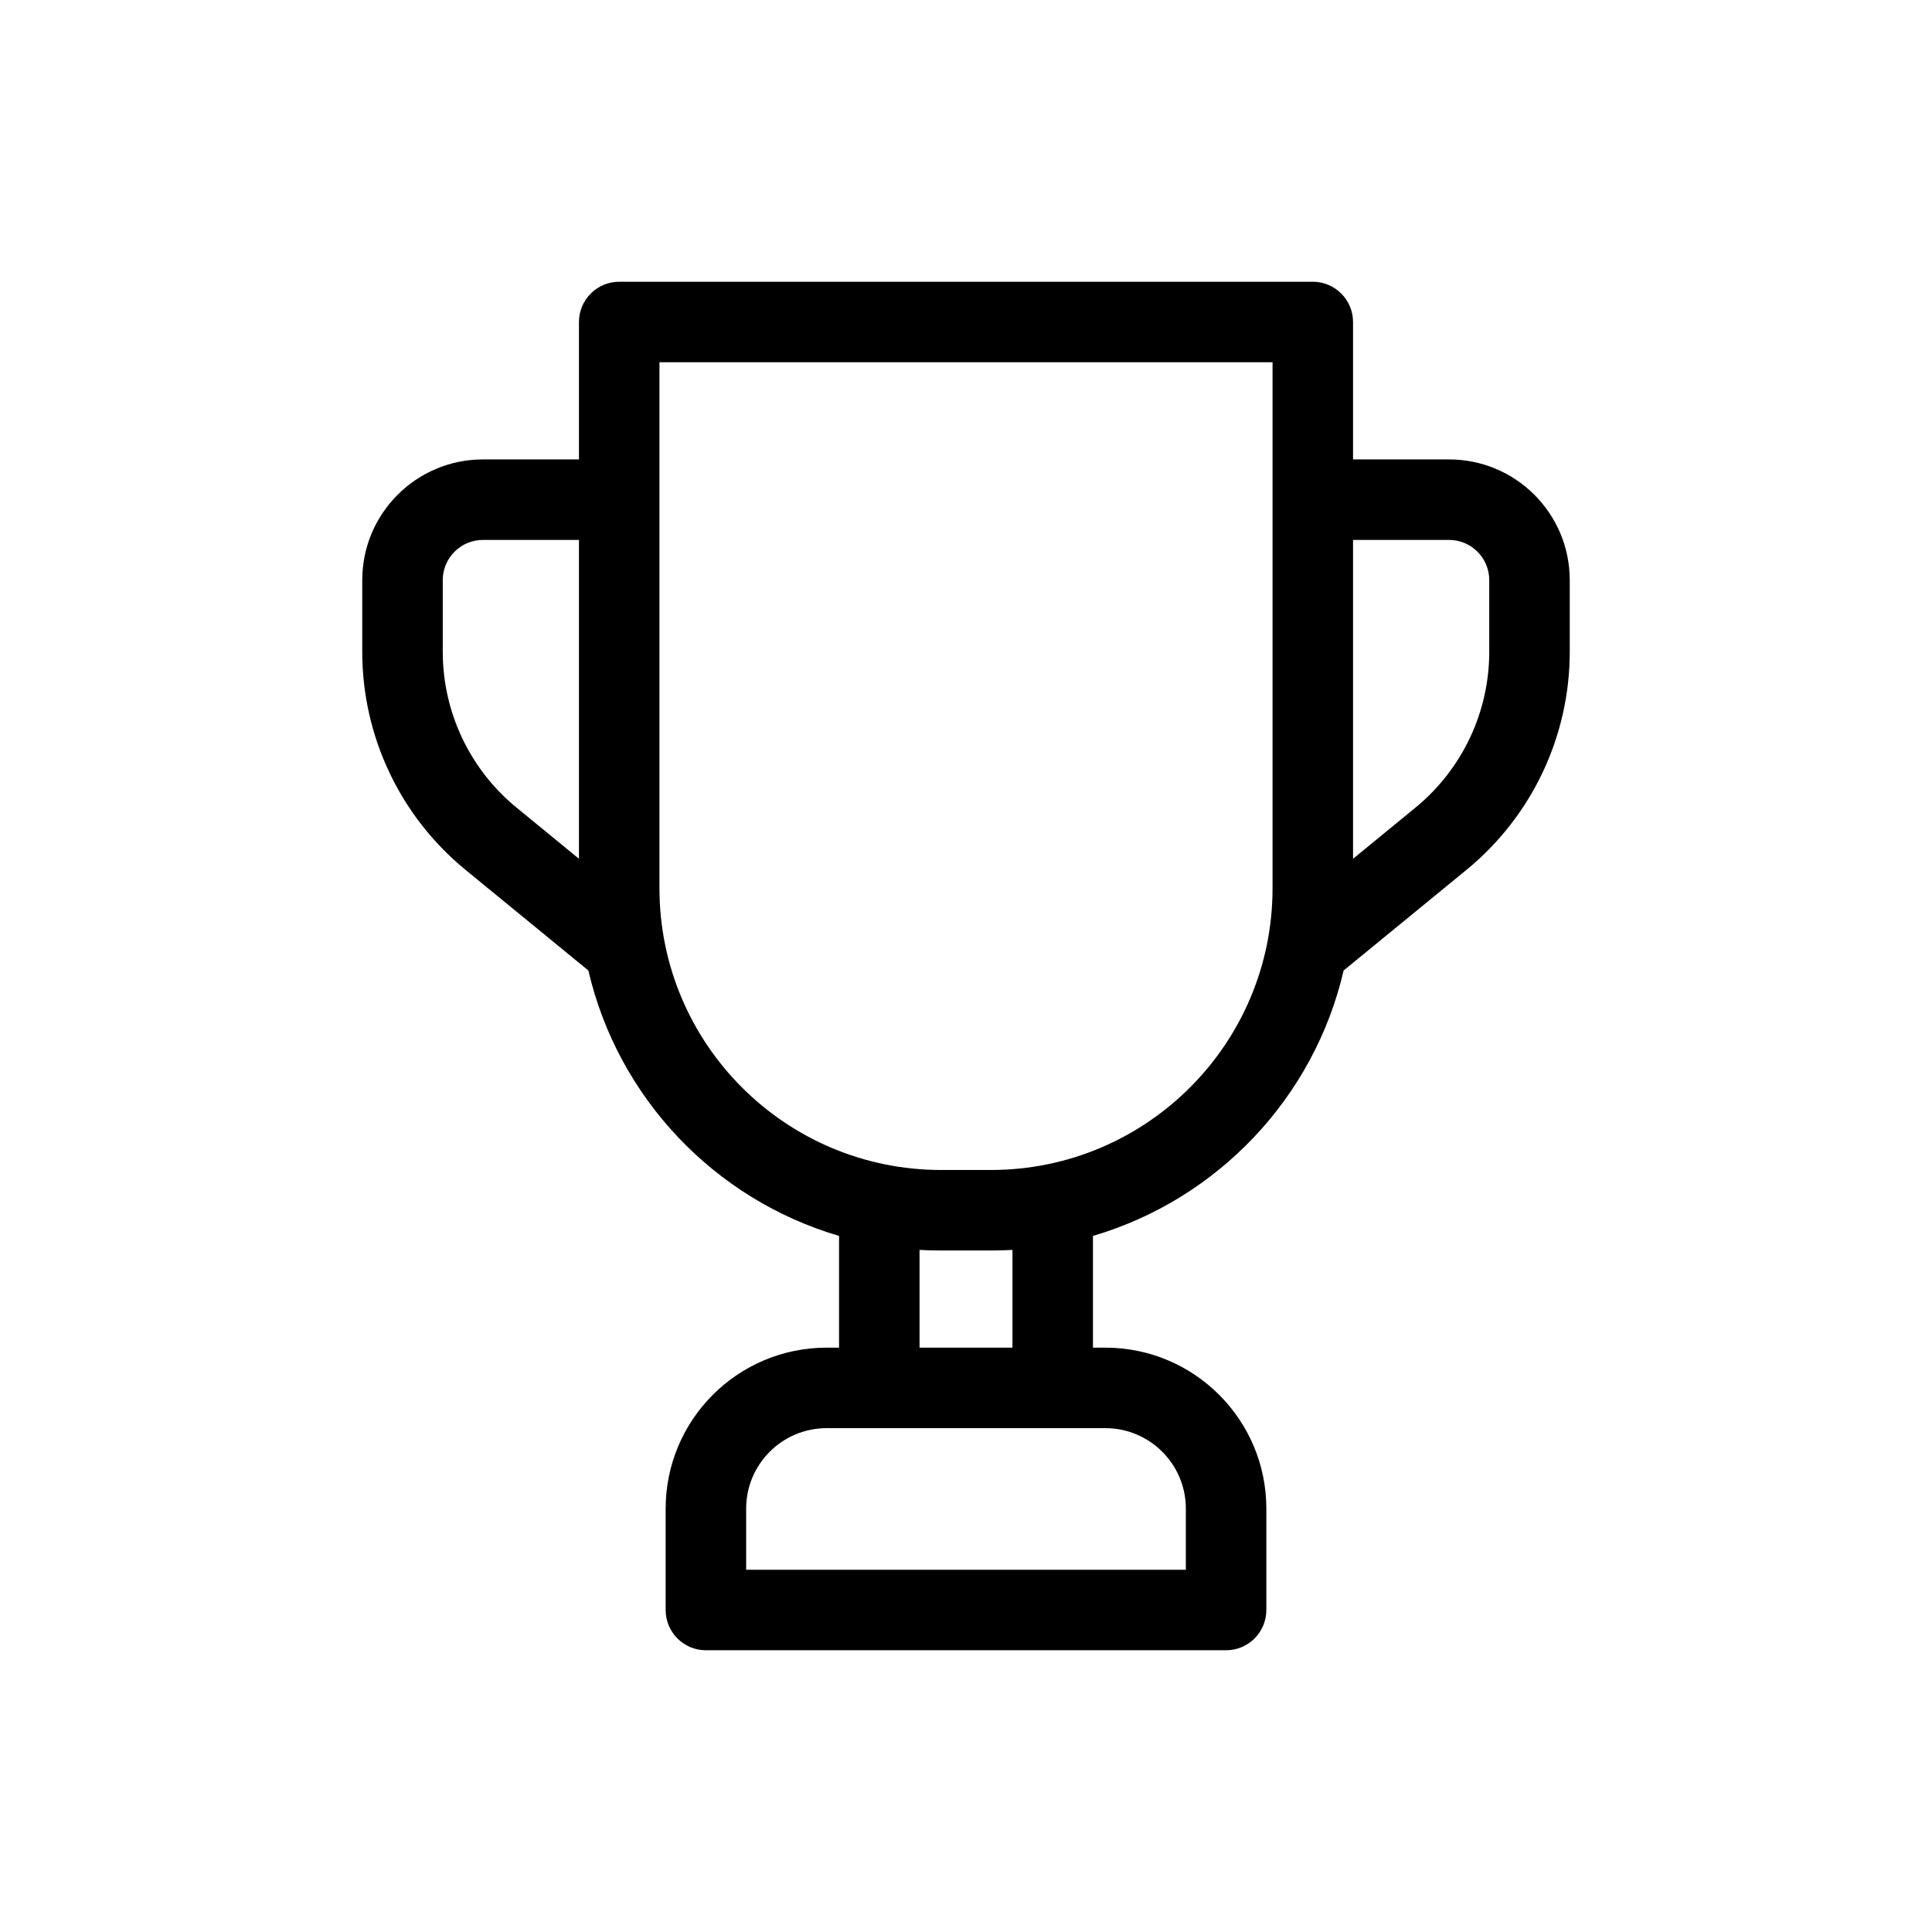 <svg height='100px' width='100px'  xmlns="http://www.w3.org/2000/svg" viewBox="0 0 24 24" fill="none" x="0px" y="0px"><path fill-rule="evenodd" clip-rule="evenodd" d="M7.192 4C7.192 3.724 7.416 3.5 7.692 3.5H16.308C16.584 3.5 16.808 3.724 16.808 4V5.707H18C18.828 5.707 19.5 6.378 19.5 7.207V8.097C19.5 9.146 19.03 10.139 18.219 10.804L16.691 12.056C16.324 13.638 15.123 14.899 13.577 15.353V16.741H13.731C14.835 16.741 15.731 17.637 15.731 18.741V20C15.731 20.276 15.507 20.5 15.231 20.5H8.769C8.493 20.5 8.269 20.276 8.269 20V18.741C8.269 17.637 9.165 16.741 10.269 16.741H10.423V15.353C8.877 14.899 7.676 13.638 7.309 12.056L5.781 10.804C4.97 10.139 4.5 9.146 4.5 8.097V7.207C4.5 6.378 5.172 5.707 6 5.707H7.192V4ZM7.192 6.707H6C5.724 6.707 5.5 6.931 5.5 7.207V8.097C5.5 8.846 5.836 9.556 6.415 10.031L7.192 10.668V6.707ZM11.423 15.527V16.741H12.577V15.527C12.488 15.532 12.398 15.534 12.308 15.534H11.692C11.602 15.534 11.512 15.532 11.423 15.527ZM16.808 10.668L17.585 10.031C18.164 9.556 18.5 8.846 18.5 8.097V7.207C18.5 6.931 18.276 6.707 18 6.707H16.808V10.668ZM8.192 4.5V11.034C8.192 12.967 9.759 14.534 11.692 14.534H12.308C14.241 14.534 15.808 12.967 15.808 11.034V4.5H8.192ZM10.269 17.741C9.717 17.741 9.269 18.189 9.269 18.741V19.5H14.731V18.741C14.731 18.189 14.283 17.741 13.731 17.741H10.269Z" fill="black"></path></svg>